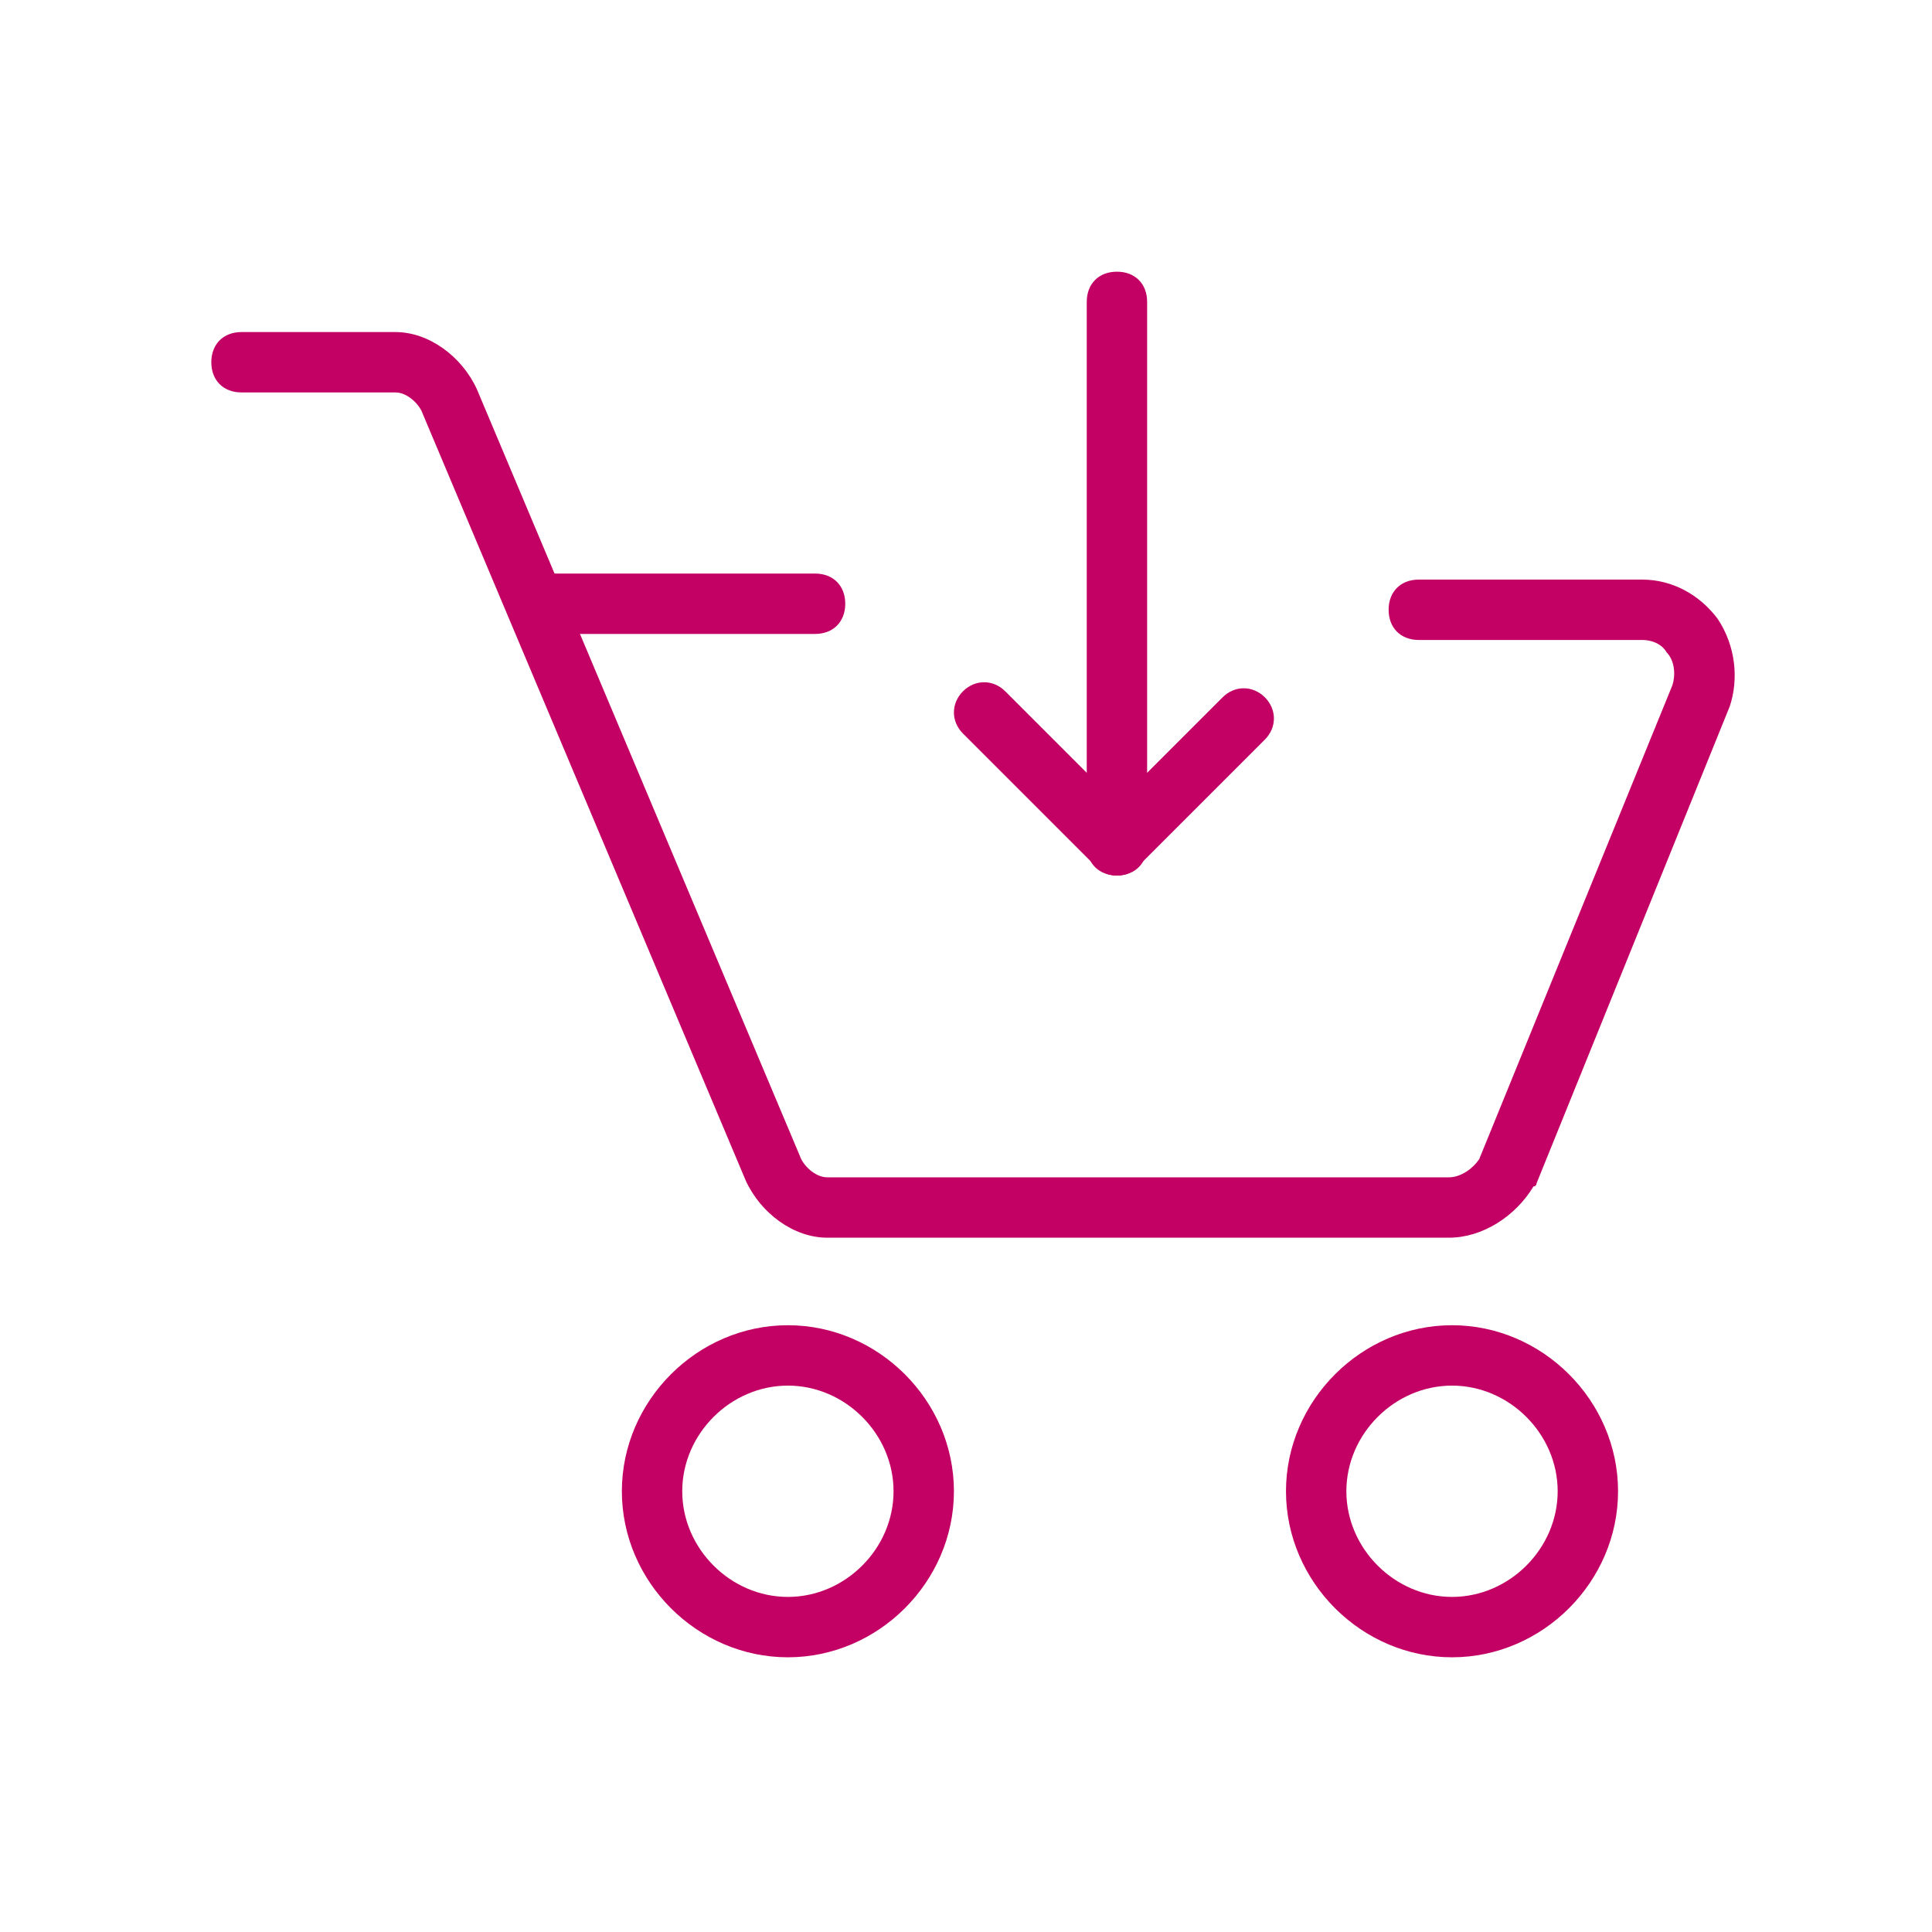 <?xml version="1.0" encoding="utf-8"?>
<!-- Generator: Adobe Illustrator 26.1.0, SVG Export Plug-In . SVG Version: 6.00 Build 0)  -->
<svg version="1.1" id="Layer_1" xmlns="http://www.w3.org/2000/svg" xmlns:xlink="http://www.w3.org/1999/xlink" x="0px" y="0px"
	 viewBox="0 0 64 64" style="enable-background:new 0 0 64 64;" xml:space="preserve">
<style type="text/css">
	.st0{fill:#C30063;}
</style>
<path class="st0" d="M37,29c-0.6,0-1-0.4-1-1V10c0-0.6,0.4-1,1-1s1,0.4,1,1v18C38,28.6,37.6,29,37,29z"/>
<path class="st0" d="M37,29c-0.3,0-0.5-0.1-0.7-0.3c-0.4-0.4-0.4-1,0-1.4l4.2-4.2c0.4-0.4,1-0.4,1.4,0s0.4,1,0,1.4l-4.2,4.2
	C37.5,28.9,37.3,29,37,29z"/>
<path class="st0" d="M37,29c-0.3,0-0.5-0.1-0.7-0.3l-4.4-4.4c-0.4-0.4-0.4-1,0-1.4s1-0.4,1.4,0l4.4,4.4c0.4,0.4,0.4,1,0,1.4
	C37.5,28.9,37.3,29,37,29z"/>
<path class="st0" d="M27,21h-9c-0.6,0-1-0.4-1-1s0.4-1,1-1h9c0.6,0,1,0.4,1,1S27.6,21,27,21z"/>
<path class="st0" d="M26.1,54.9c-3,0-5.5-2.5-5.5-5.5s2.5-5.5,5.5-5.5s5.5,2.5,5.5,5.5S29.1,54.9,26.1,54.9z M26.1,45.9
	c-1.9,0-3.5,1.6-3.5,3.5s1.6,3.5,3.5,3.5s3.5-1.6,3.5-3.5S28,45.9,26.1,45.9z"/>
<path class="st0" d="M48.1,54.9c-3,0-5.5-2.5-5.5-5.5s2.5-5.5,5.5-5.5s5.5,2.5,5.5,5.5S51.1,54.9,48.1,54.9z M48.1,45.9
	c-1.9,0-3.5,1.6-3.5,3.5s1.6,3.5,3.5,3.5s3.5-1.6,3.5-3.5S50,45.9,48.1,45.9z"/>
<path class="st0" d="M48,41H27.4c-1.1,0-2.2-0.8-2.7-1.9L14,13.7c-0.1-0.3-0.5-0.7-0.9-0.7H8c-0.6,0-1-0.4-1-1s0.4-1,1-1h5.1
	c1.1,0,2.2,0.8,2.7,1.9l10.7,25.4c0.1,0.3,0.5,0.7,0.9,0.7H48c0.4,0,0.8-0.3,1-0.6l6.4-15.7c0.1-0.3,0.1-0.8-0.2-1.1
	c-0.1-0.2-0.4-0.4-0.8-0.4H47c-0.6,0-1-0.4-1-1s0.4-1,1-1h7.4c1,0,1.9,0.5,2.5,1.3c0.6,0.9,0.7,2,0.4,2.9l-6.4,15.8
	c0,0,0,0.1-0.1,0.1C50.2,40.3,49.1,41,48,41z"/>
</svg>
